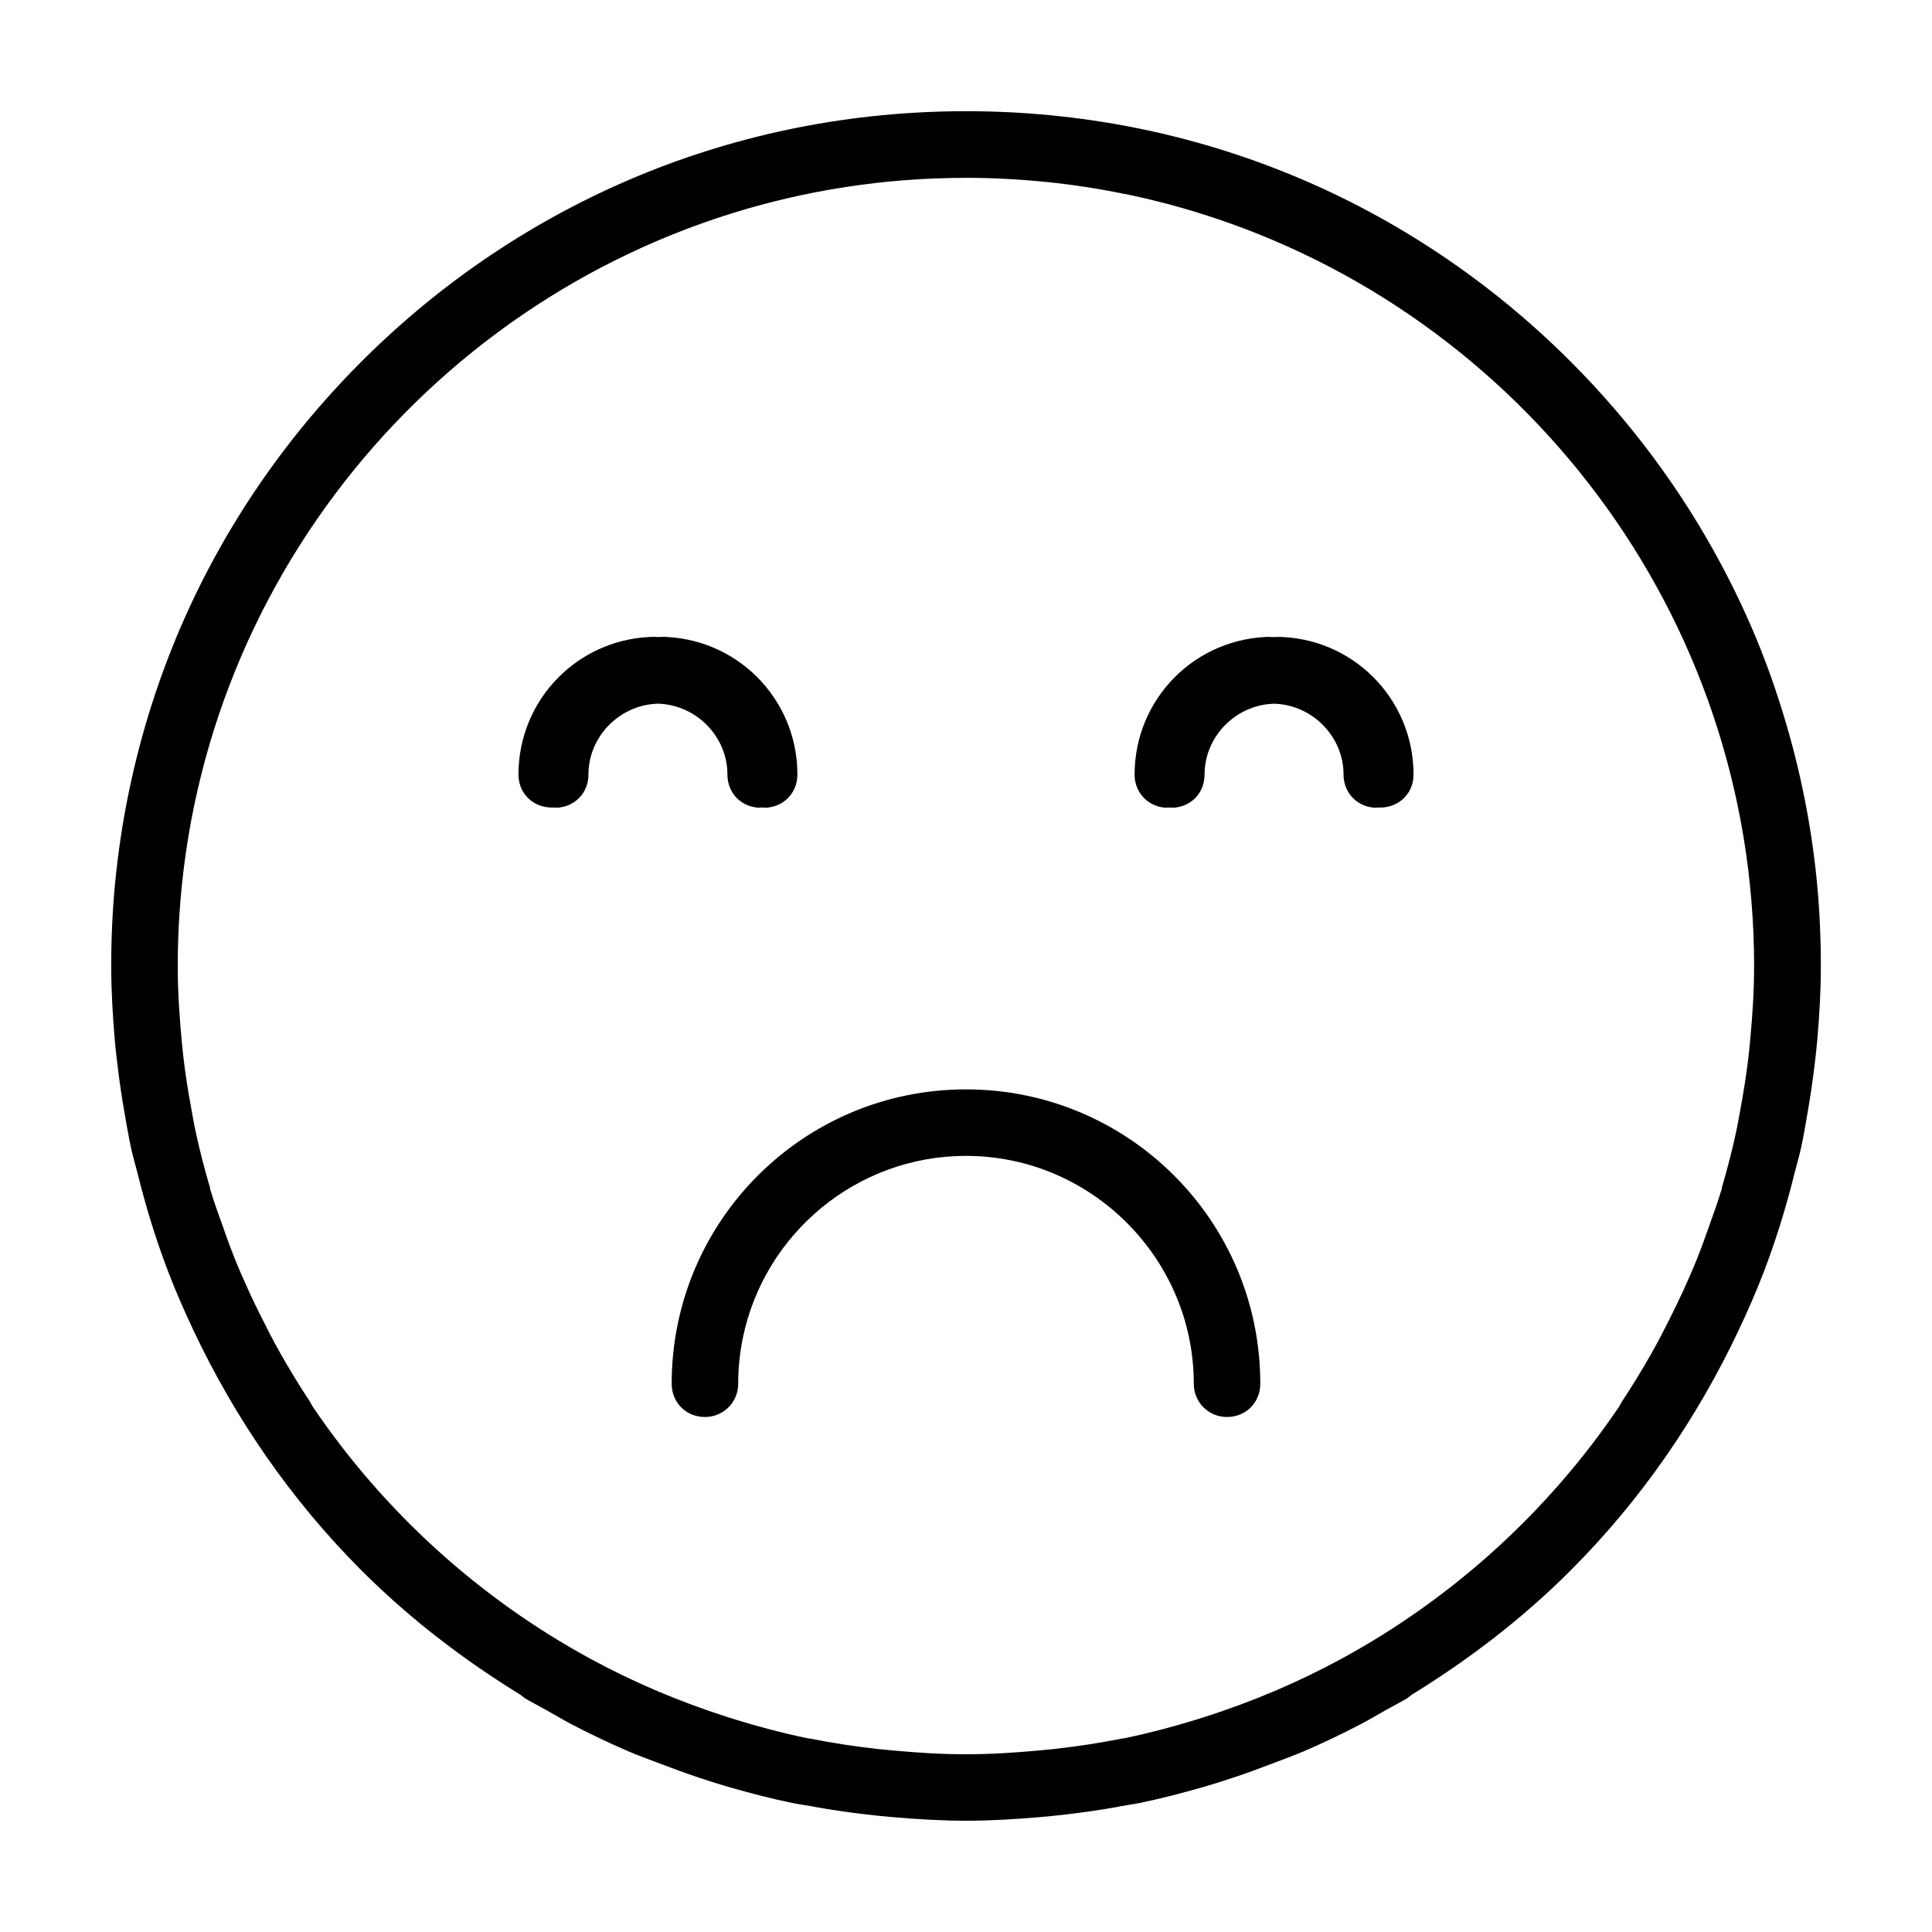 <?xml version="1.0" encoding="UTF-8"?>
<!-- Uploaded to: ICON Repo, www.iconrepo.com, Generator: ICON Repo Mixer Tools -->
<svg fill="#000000" width="800px" height="800px" version="1.1" viewBox="144 144 512 512" xmlns="http://www.w3.org/2000/svg">
 <path d="m400 173.47c-30.293 0-59.621 5.871-86.734 17.105-13.562 5.621-26.582 12.586-38.871 20.805-12.289 8.219-23.867 17.703-34.582 28.418-21.387 21.387-37.941 46.242-49.168 73.312-0.016 0.039-0.039 0.078-0.055 0.117v0.031c-5.598 13.523-9.855 27.613-12.738 42.082-0.008 0.031-0.023 0.055-0.031 0.086v0.031c-1.41 7.125-2.488 14.312-3.211 21.562l-0.031 0.293c-0.008 0.047-0.023 0.094-0.031 0.141v0.031c-0.723 7.414-1.07 14.941-1.07 22.516 0 6.527 0.379 13.098 0.953 19.711v0.031c0.203 2.426 0.527 4.992 0.867 7.785v0.031c0.457 3.715 1.016 7.406 1.652 11.051v0.031c0.566 3.297 1.117 6.473 1.762 9.492v0.031c0.465 2.102 1.148 4.434 1.828 7.094v0.031c2.219 8.879 4.894 17.57 8.133 25.984 1.969 5.117 4.195 10.195 6.598 15.281 11.027 23.34 25.812 44.902 44.539 63.645 12.602 12.594 26.59 23.332 41.5 32.559l0.41 0.227 0.379 0.293c1.055 0.805 1.242 0.945 0.691 0.605 1.582 0.961 3.621 1.977 5.961 3.297 2.465 1.395 4.707 2.723 6.801 3.816 5 2.606 10.043 5.016 15.168 7.203 2.527 1.086 5.367 2.102 8.422 3.266 3.387 1.289 6.723 2.527 10.043 3.621 2.691 0.883 5.242 1.715 7.731 2.434h0.031c5.809 1.684 11.578 3.18 17.398 4.367h0.031c1.348 0.277 3.094 0.496 5.18 0.867v0.031c4.707 0.852 9.43 1.535 14.184 2.086 2.312 0.27 4.582 0.504 6.832 0.691 6.566 0.559 13.043 0.953 19.453 0.953 6.406 0 12.887-0.395 19.453-0.953 2.25-0.188 4.519-0.426 6.832-0.691 4.746-0.551 9.477-1.234 14.176-2.086v-0.031c2.086-0.379 3.832-0.598 5.18-0.867 5.824-1.195 11.602-2.684 17.422-4.367h0.031c2.481-0.715 5.031-1.551 7.731-2.434 3.32-1.094 6.652-2.32 10.043-3.621 3.055-1.164 5.894-2.188 8.422-3.266 5.117-2.195 10.164-4.606 15.16-7.203 2.102-1.094 4.336-2.426 6.801-3.816 2.348-1.324 4.383-2.34 5.961-3.297-0.551 0.332-0.363 0.195 0.691-0.605l0.379-0.293 0.402-0.227c14.91-9.219 28.906-19.957 41.5-32.559 18.734-18.734 33.512-40.305 44.539-63.645 2.402-5.086 4.629-10.164 6.598-15.281 3.234-8.422 5.91-17.105 8.133-25.984v-0.031c0.676-2.652 1.363-4.992 1.828-7.094 0.652-3.031 1.195-6.211 1.762-9.523v-0.031c0.637-3.644 1.188-7.336 1.652-11.051 0.34-2.801 0.66-5.375 0.867-7.816v-0.031c0.582-6.613 0.953-13.188 0.953-19.711 0-7.598-0.34-15.113-1.07-22.547-0.723-7.398-1.828-14.73-3.266-21.996v-0.031c-0.016-0.07-0.047-0.133-0.055-0.203-1.434-7.172-3.219-14.25-5.328-21.215-2.141-7.055-4.574-14.004-7.383-20.781-2.801-6.762-5.961-13.391-9.438-19.883-10.406-19.453-23.734-37.473-39.793-53.547-10.715-10.715-22.293-20.199-34.582-28.418s-25.301-15.191-38.871-20.805c-27.117-11.234-56.449-17.105-86.734-17.105zm-0.031 17.656c7.195 0 14.305 0.387 21.301 1.102h0.086c6.957 0.707 13.816 1.77 20.578 3.156h0.141c6.793 1.395 13.438 3.125 19.941 5.148 85.02 26.496 146.84 105.97 146.84 199.49 0 6.644-0.434 13.105-1.016 19.391-0.148 1.621-0.309 3.227-0.496 4.801v0.031c-0.543 4.66-1.289 9.219-2.109 13.688v0.031c-0.348 1.844-0.691 3.922-1.188 6.195v0.031c-1.07 4.938-2.348 9.801-3.762 14.641v0.293l-0.379 1.125-0.031 0.172-0.031 0.055c-0.945 3.086-1.992 5.84-2.867 8.305v0.031c-0.922 2.629-1.898 5.359-3.008 8.164v0.031c-1.281 3.211-2.66 6.367-4.078 9.461l-0.031 0.031c-0.922 2.023-1.875 3.961-2.777 5.785-1.676 3.379-3.449 6.887-5.473 10.445-2.551 4.488-5.234 8.895-8.133 13.227 0.605-0.906 0.512-0.781-0.262 0.582l-0.172 0.316-0.227 0.316c-18.758 27.582-43.926 50.438-73.367 66.449-11.438 6.219-23.531 11.336-36.062 15.344-0.754 0.242-1.637 0.527-2.66 0.844-5.945 1.812-12.02 3.449-18.293 4.746-1.234 0.262-1.332 0.25-0.227 0.031-0.715 0.148-1.109 0.188-1.156 0.203-5.824 1.164-11.676 2.031-17.508 2.691-1.465 0.164-2.938 0.301-4.434 0.434-6.203 0.566-12.555 0.984-19.098 0.984h-0.055c-6.543 0-12.895-0.418-19.105-0.984-1.496-0.133-2.969-0.27-4.434-0.434-5.832-0.66-11.691-1.527-17.508-2.691-0.055-0.008-0.441-0.055-1.156-0.203 1.086 0.219 1.023 0.219-0.203-0.031h-0.031c-6.273-1.301-12.352-2.938-18.285-4.746-1.023-0.309-1.906-0.598-2.66-0.844-12.523-4.008-24.617-9.125-36.062-15.344-29.441-16.012-54.609-38.863-73.367-66.449l-0.227-0.316-0.172-0.316c-0.77-1.355-0.867-1.488-0.262-0.582-2.898-4.328-5.59-8.746-8.133-13.227-2.023-3.559-3.793-7.07-5.473-10.445-0.906-1.828-1.852-3.769-2.777-5.785-1.426-3.109-2.816-6.266-4.109-9.492v-0.031c-1.117-2.801-2.094-5.535-3.008-8.164-0.875-2.473-1.922-5.234-2.867-8.336l-0.031-0.055c-0.008-0.016 0.008-0.039 0-0.055l-0.031-0.117-0.379-1.125v-0.293c-1.418-4.84-2.691-9.715-3.762-14.641-0.496-2.281-0.844-4.367-1.188-6.219v-0.031c-0.828-4.473-1.574-9.027-2.109-13.688-0.188-1.59-0.34-3.203-0.496-4.832-0.582-6.281-1.016-12.746-1.016-19.391 0-93.52 61.836-173 146.84-199.49 19.594-6.102 40.43-9.406 61.992-9.406zm-82.074 121.64c-20.215 0-36.496 16.297-36.496 36.496 0 4.902 3.715 8.621 8.598 8.738 0.211-0.008 0.148 0.008 0.434 0h0.465c2.203 0.055 2.266 0.055 0.227 0.055 5.008 0 8.824-3.809 8.824-8.801 0-10.004 8.102-18.238 17.918-18.75l0.496-0.031 0.496 0.031c9.816 0.512 17.918 8.746 17.918 18.75 0 5.008 3.793 8.801 8.801 8.801-2.031 0-1.977 0 0.227-0.055h0.465c2.203 0.055 2.258 0.055 0.227 0.055 5.008 0 8.824-3.809 8.824-8.801 0-20.199-16.281-36.496-36.496-36.496 2.117 0 2 0.031-0.379 0.055h-0.172c-2.379-0.023-2.488-0.055-0.379-0.055zm163.28 0c-20.215 0-36.496 16.297-36.496 36.496 0 4.984 3.824 8.801 8.824 8.801-2.031 0-1.977 0 0.227-0.055h0.465c2.203 0.055 2.266 0.055 0.227 0.055 5.008 0 8.801-3.793 8.801-8.801 0-10.004 8.102-18.238 17.918-18.75l0.496-0.031 0.496 0.031c9.816 0.512 17.918 8.746 17.918 18.75 0 4.984 3.824 8.801 8.824 8.801-2.031 0-1.977 0 0.227-0.055h0.465c0.285 0.008 0.219-0.008 0.434 0 4.879-0.125 8.598-3.84 8.598-8.738 0-20.199-16.281-36.496-36.496-36.496 2.117 0 2 0.031-0.379 0.055h-0.172c-2.379-0.023-2.488-0.055-0.379-0.055zm-81.176 119.93c-43.098 0-77.996 34.898-77.996 77.996 0 5.008 3.809 8.824 8.801 8.824 0.621 0 1.227-0.055 1.793-0.172 4-0.82 7.031-4.281 7.031-8.652 0-4.164 0.441-8.242 1.242-12.156 5.644-27.512 30.078-48.215 59.125-48.215 33.195 0 60.371 27.176 60.371 60.371 0 0.621 0.055 1.227 0.172 1.793 0.82 4 4.281 7.031 8.652 7.031 4.984 0 8.801-3.824 8.801-8.824 0-43.098-34.898-77.996-77.996-77.996z"/>
</svg>